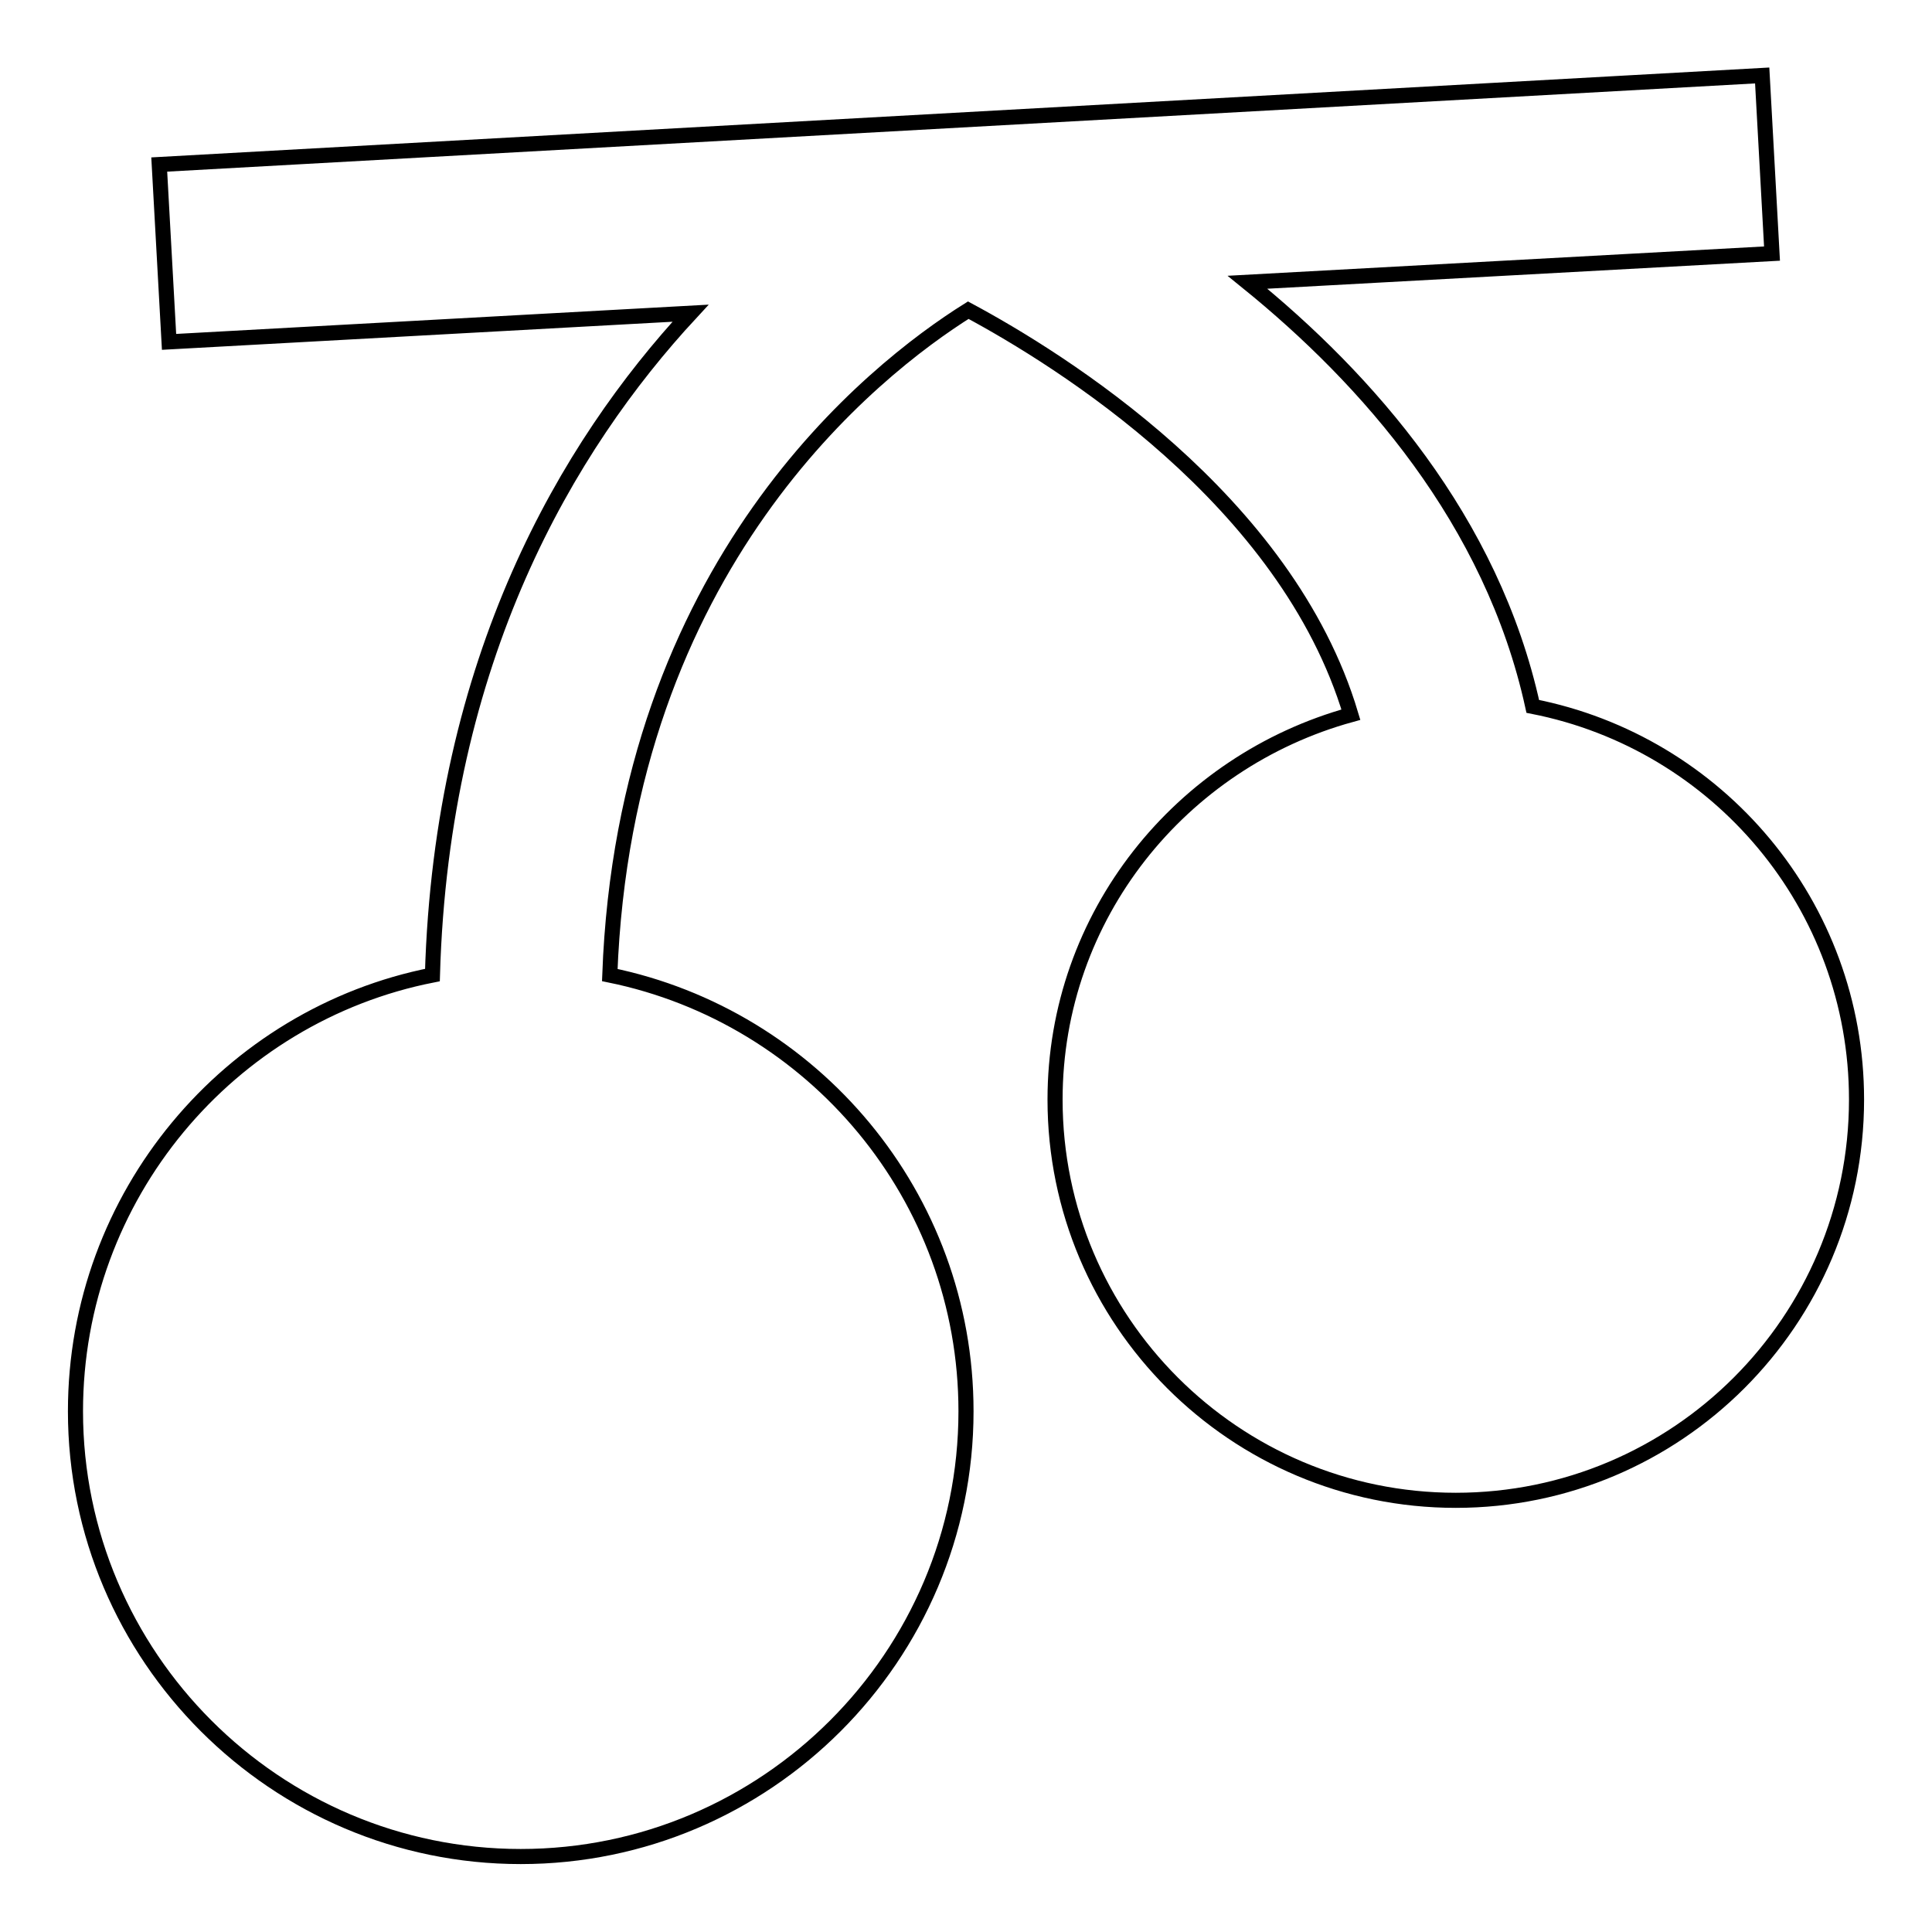 <?xml version="1.0" encoding="utf-8"?>
<!-- Svg Vector Icons : http://www.onlinewebfonts.com/icon -->
<!DOCTYPE svg PUBLIC "-//W3C//DTD SVG 1.1//EN" "http://www.w3.org/Graphics/SVG/1.1/DTD/svg11.dtd">
<svg version="1.1" xmlns="http://www.w3.org/2000/svg" xmlns:xlink="http://www.w3.org/1999/xlink" x="0px" y="0px" viewBox="0 0 256 256" enable-background="new 0 0 256 256" xml:space="preserve">
<g> <path stroke-width="2" fill-opacity="0" stroke="#000000"  d="M203.1,93.6c-5.4-24.7-22-43.4-37.8-56.2l69.5-3.8L233.5,10L21.1,21.8l1.3,23.5l69.1-3.8 c-16.3,17.6-33,45.8-34.2,87.7C30.4,134.5,10,158.4,10,187c0,32.5,26.5,59,59,59c32.5,0,59-26.5,59-59c0-28.5-20.3-52.3-47.2-57.8 c2-54.3,34.9-80.2,47.5-88.1c12.1,6.5,42.2,25.1,50.7,53.6c-22.5,6.2-39.2,26.6-39.2,51c0,29.3,23.8,53.1,53.1,53.1 c29.3,0,53.1-23.8,53.1-53.1C246,119.9,227.6,98.4,203.1,93.6z"/></g>
</svg>